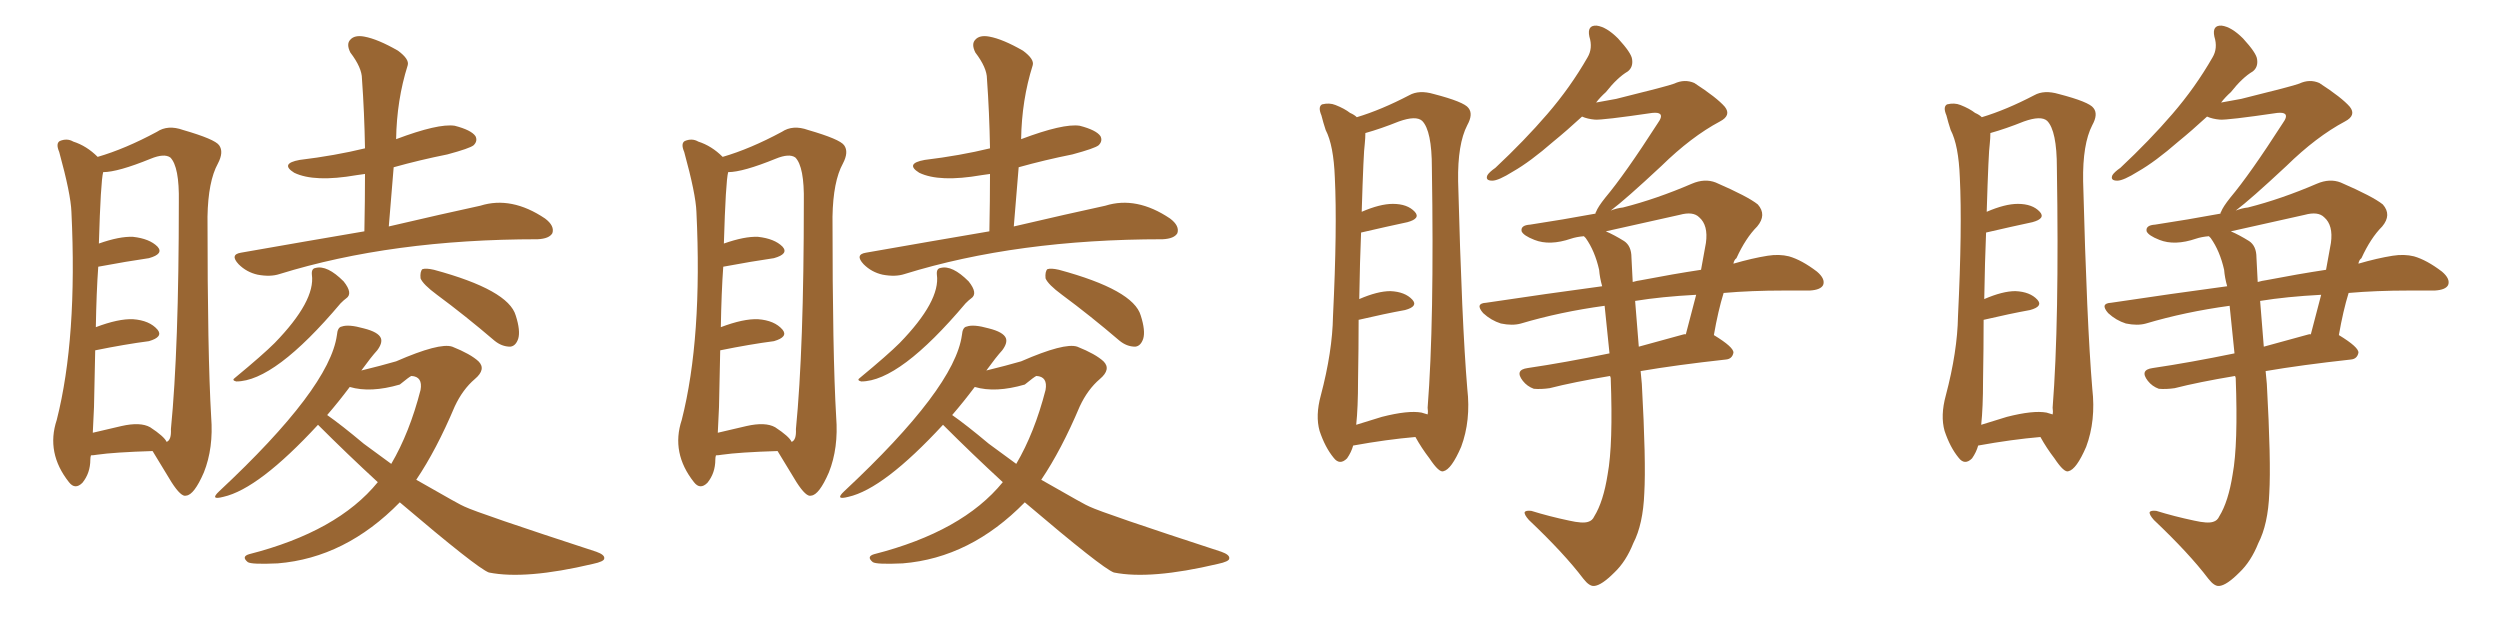 <svg xmlns="http://www.w3.org/2000/svg" xmlns:xlink="http://www.w3.org/1999/xlink" width="600" height="150"><path fill="#996633" padding="10" d="M21.83 109.28L21.83 109.28Q21.68 109.72 21.68 110.30L21.68 110.30Q21.68 113.53 19.78 115.87L19.78 115.87Q18.02 117.63 16.55 115.72L16.55 115.72Q10.99 108.69 13.62 100.78L13.62 100.78Q18.60 81.15 17.14 50.83L17.14 50.83Q16.99 46.58 14.21 36.47L14.21 36.47Q13.33 34.42 14.36 33.84L14.36 33.84Q16.11 33.11 17.58 33.98L17.58 33.98Q20.80 35.01 23.44 37.65L23.44 37.65Q30.03 35.74 37.65 31.64L37.65 31.64Q40.28 29.88 43.95 31.20L43.95 31.20Q51.56 33.40 52.59 34.86L52.59 34.86Q53.76 36.47 52.29 39.26L52.29 39.26Q49.95 43.51 49.80 52.00L49.80 52.00Q49.80 84.96 50.68 100.05L50.68 100.05Q51.27 107.52 48.93 113.38L48.93 113.38Q46.58 118.80 44.68 118.95L44.68 118.95Q43.51 119.38 41.16 115.72L41.16 115.72Q36.62 108.25 36.62 108.25L36.62 108.25Q27.39 108.54 23.29 109.13L23.29 109.13Q22.41 109.28 21.83 109.28ZM36.04 102.54L36.04 102.54Q39.40 104.74 39.99 106.05L39.99 106.05Q41.16 105.62 41.02 102.98L41.02 102.98Q42.92 83.64 42.92 48.49L42.92 48.49Q43.07 39.99 40.87 37.79L40.87 37.79Q39.40 36.77 36.18 38.09L36.18 38.09Q28.27 41.31 24.76 41.31L24.76 41.31Q24.17 43.51 23.73 58.45L23.73 58.45Q28.71 56.69 31.93 56.84L31.93 56.84Q35.89 57.28 37.79 59.18L37.79 59.18Q39.40 60.94 35.74 61.96L35.74 61.96Q30.62 62.70 23.58 64.01L23.58 64.01Q23.14 70.17 23.00 78.52L23.00 78.52Q28.42 76.46 31.93 76.61L31.93 76.61Q35.89 76.90 37.79 79.10L37.79 79.10Q39.26 80.86 35.74 81.88L35.74 81.88Q30.03 82.62 22.85 84.08L22.85 84.08Q22.71 90.53 22.56 97.71L22.56 97.71Q22.41 101.07 22.27 103.86L22.27 103.86Q25.49 103.13 29.15 102.25L29.15 102.25Q33.69 101.22 36.04 102.54ZM87.45 55.52L87.45 55.52Q87.60 48.05 87.60 41.75L87.60 41.75Q86.43 41.89 85.55 42.04L85.55 42.04Q75.44 43.80 70.61 41.46L70.61 41.46Q67.09 39.26 71.92 38.38L71.92 38.38Q80.42 37.35 87.60 35.60L87.60 35.60Q87.45 26.95 86.87 18.90L86.87 18.90Q86.87 16.26 84.08 12.60L84.08 12.60Q83.06 10.55 84.08 9.52L84.08 9.52Q85.11 8.35 87.45 8.79L87.45 8.79Q90.67 9.38 95.51 12.16L95.51 12.16Q98.29 14.21 97.85 15.67L97.85 15.67Q95.21 24.02 95.07 33.40L95.07 33.40Q105.18 29.59 109.13 30.18L109.13 30.18Q113.09 31.20 114.11 32.67L114.11 32.67Q114.70 33.84 113.67 34.86L113.67 34.86Q112.79 35.60 107.37 37.06L107.37 37.06Q100.78 38.38 94.48 40.14L94.48 40.14Q93.90 47.17 93.31 54.35L93.31 54.35Q106.49 51.27 115.28 49.37L115.28 49.37Q122.75 47.02 130.81 52.44L130.81 52.44Q133.15 54.20 132.57 55.96L132.57 55.96Q131.84 57.28 129.05 57.42L129.05 57.42Q94.04 57.42 67.09 65.77L67.09 65.77Q64.89 66.50 61.82 65.92L61.82 65.92Q59.18 65.33 57.28 63.43L57.28 63.43Q55.08 61.08 57.86 60.64L57.86 60.64Q73.68 57.86 87.45 55.52ZM74.85 65.92L74.85 65.92Q74.71 64.45 75.73 64.31L75.73 64.31Q78.52 63.57 82.47 67.53L82.47 67.53Q83.64 68.99 83.79 70.02L83.79 70.02Q83.94 71.04 83.06 71.63L83.06 71.63Q82.62 71.92 81.74 72.80L81.74 72.80Q65.92 91.55 56.69 91.55L56.69 91.55Q55.52 91.26 56.40 90.67L56.40 90.67Q63.13 85.11 65.92 82.32L65.92 82.32Q75.73 72.22 74.85 65.92ZM104.88 70.75L104.88 70.75Q101.51 68.26 100.93 66.80L100.93 66.80Q100.78 65.19 101.37 64.60L101.37 64.60Q102.25 64.31 104.15 64.75L104.15 64.75Q122.02 69.58 123.78 75.73L123.78 75.73Q124.95 79.39 124.37 81.30L124.37 81.30Q123.78 83.06 122.46 83.20L122.46 83.20Q120.41 83.20 118.65 81.74L118.65 81.74Q111.62 75.73 104.88 70.75ZM90.67 115.72L90.67 115.72Q83.35 108.98 76.32 101.95L76.32 101.95Q62.11 117.33 53.61 119.24L53.61 119.24Q50.24 120.12 52.59 117.92L52.59 117.92Q79.10 93.16 80.86 80.42L80.86 80.42Q81.01 78.52 82.03 78.37L82.03 78.37Q83.64 77.78 87.30 78.81L87.30 78.81Q90.82 79.69 91.41 81.15L91.41 81.15Q91.85 82.32 90.53 84.08L90.53 84.08Q89.06 85.69 86.72 88.92L86.72 88.92Q91.55 87.74 95.07 86.72L95.07 86.72Q105.47 82.18 108.54 83.20L108.54 83.20Q112.94 84.96 114.84 86.72L114.84 86.72Q116.75 88.62 113.96 90.97L113.96 90.97Q111.04 93.46 109.13 97.56L109.13 97.56Q104.74 107.96 99.90 115.14L99.90 115.14Q110.89 121.44 111.47 121.58L111.47 121.58Q114.84 123.19 143.12 132.42L143.12 132.42Q145.17 133.15 145.02 134.03L145.02 134.03Q145.02 134.77 142.24 135.35L142.24 135.35Q126.12 139.16 117.33 137.40L117.33 137.40Q114.55 136.38 95.95 120.56L95.95 120.56Q82.91 133.89 66.65 135.21L66.65 135.21Q60.35 135.50 59.47 134.91L59.47 134.91Q57.86 133.59 59.77 133.01L59.77 133.01Q81.01 127.59 90.67 115.72ZM95.95 92.29L95.95 92.29L95.95 92.29Q88.92 94.34 83.94 92.87L83.94 92.87Q81.30 96.39 78.52 99.61L78.52 99.61Q81.88 101.95 87.30 106.49L87.30 106.49Q90.67 108.98 93.90 111.33L93.90 111.33Q98.29 103.86 100.93 93.60L100.93 93.60Q101.51 90.38 98.73 90.23L98.73 90.23Q98.29 90.38 95.95 92.29ZM171.83 109.28L171.83 109.28Q171.68 109.72 171.68 110.30L171.68 110.30Q171.68 113.53 169.78 115.87L169.78 115.87Q168.02 117.63 166.55 115.72L166.55 115.72Q160.99 108.69 163.62 100.78L163.62 100.78Q168.60 81.15 167.14 50.83L167.14 50.83Q166.99 46.58 164.21 36.47L164.21 36.47Q163.33 34.42 164.36 33.84L164.36 33.84Q166.11 33.11 167.58 33.98L167.58 33.98Q170.80 35.01 173.44 37.65L173.44 37.65Q180.03 35.74 187.65 31.64L187.65 31.64Q190.28 29.88 193.95 31.20L193.95 31.20Q201.56 33.40 202.59 34.86L202.59 34.86Q203.76 36.47 202.29 39.26L202.29 39.26Q199.95 43.51 199.80 52.00L199.80 52.00Q199.80 84.96 200.68 100.05L200.68 100.05Q201.27 107.52 198.93 113.38L198.93 113.38Q196.58 118.80 194.68 118.95L194.68 118.95Q193.51 119.38 191.16 115.72L191.16 115.72Q186.62 108.25 186.62 108.25L186.62 108.25Q177.39 108.54 173.29 109.13L173.29 109.13Q172.41 109.28 171.83 109.28ZM186.04 102.54L186.04 102.54Q189.40 104.74 189.99 106.05L189.99 106.05Q191.16 105.62 191.02 102.98L191.02 102.98Q192.92 83.64 192.92 48.49L192.92 48.49Q193.07 39.99 190.87 37.79L190.87 37.79Q189.40 36.77 186.18 38.09L186.18 38.09Q178.27 41.31 174.76 41.31L174.76 41.31Q174.17 43.51 173.73 58.45L173.73 58.45Q178.71 56.69 181.93 56.84L181.93 56.84Q185.89 57.28 187.79 59.18L187.79 59.18Q189.40 60.94 185.74 61.96L185.74 61.96Q180.62 62.70 173.58 64.01L173.58 64.01Q173.14 70.17 173.00 78.52L173.00 78.52Q178.42 76.46 181.93 76.61L181.93 76.61Q185.89 76.90 187.79 79.10L187.79 79.10Q189.26 80.86 185.74 81.88L185.74 81.88Q180.03 82.62 172.85 84.08L172.85 84.08Q172.71 90.53 172.56 97.71L172.56 97.71Q172.41 101.07 172.27 103.86L172.27 103.86Q175.49 103.13 179.15 102.25L179.15 102.25Q183.69 101.22 186.04 102.54ZM237.45 55.52L237.45 55.52Q237.60 48.05 237.60 41.75L237.60 41.75Q236.43 41.89 235.55 42.04L235.55 42.04Q225.44 43.80 220.61 41.46L220.61 41.46Q217.09 39.26 221.92 38.38L221.92 38.38Q230.42 37.35 237.60 35.60L237.60 35.60Q237.45 26.95 236.87 18.90L236.87 18.90Q236.87 16.26 234.08 12.60L234.08 12.60Q233.06 10.55 234.08 9.52L234.08 9.52Q235.11 8.35 237.45 8.79L237.45 8.79Q240.67 9.38 245.51 12.16L245.51 12.16Q248.29 14.21 247.85 15.67L247.85 15.67Q245.21 24.02 245.07 33.40L245.07 33.40Q255.18 29.59 259.13 30.18L259.13 30.18Q263.09 31.20 264.11 32.67L264.11 32.67Q264.70 33.84 263.67 34.86L263.67 34.86Q262.79 35.60 257.37 37.06L257.37 37.06Q250.78 38.38 244.48 40.14L244.48 40.14Q243.90 47.17 243.31 54.35L243.31 54.35Q256.49 51.27 265.28 49.37L265.28 49.37Q272.75 47.02 280.81 52.44L280.81 52.44Q283.15 54.20 282.57 55.96L282.57 55.96Q281.84 57.28 279.05 57.42L279.05 57.42Q244.04 57.42 217.09 65.77L217.09 65.77Q214.89 66.50 211.82 65.92L211.82 65.92Q209.18 65.33 207.28 63.43L207.28 63.43Q205.08 61.08 207.86 60.64L207.86 60.64Q223.68 57.86 237.45 55.52ZM224.85 65.92L224.85 65.92Q224.71 64.45 225.73 64.31L225.73 64.31Q228.52 63.57 232.47 67.53L232.47 67.53Q233.64 68.99 233.79 70.02L233.79 70.02Q233.94 71.04 233.06 71.63L233.06 71.63Q232.62 71.92 231.74 72.80L231.74 72.80Q215.92 91.55 206.69 91.55L206.69 91.55Q205.52 91.26 206.40 90.67L206.40 90.67Q213.13 85.11 215.92 82.32L215.92 82.32Q225.73 72.22 224.85 65.92ZM254.88 70.75L254.88 70.75Q251.51 68.26 250.93 66.80L250.93 66.80Q250.78 65.19 251.37 64.60L251.37 64.60Q252.25 64.31 254.15 64.75L254.15 64.75Q272.02 69.58 273.78 75.73L273.78 75.73Q274.95 79.39 274.37 81.30L274.37 81.30Q273.78 83.06 272.46 83.20L272.46 83.20Q270.41 83.20 268.65 81.74L268.65 81.74Q261.62 75.73 254.88 70.75ZM240.67 115.72L240.67 115.72Q233.35 108.98 226.32 101.95L226.32 101.95Q212.11 117.33 203.61 119.24L203.61 119.24Q200.24 120.12 202.59 117.92L202.59 117.92Q229.10 93.16 230.86 80.42L230.86 80.42Q231.01 78.52 232.03 78.37L232.03 78.37Q233.64 77.78 237.30 78.81L237.30 78.81Q240.82 79.69 241.41 81.15L241.41 81.15Q241.85 82.32 240.53 84.08L240.53 84.08Q239.06 85.69 236.72 88.92L236.72 88.92Q241.55 87.74 245.07 86.72L245.07 86.72Q255.47 82.18 258.54 83.20L258.54 83.20Q262.94 84.96 264.84 86.72L264.84 86.72Q266.75 88.62 263.96 90.97L263.96 90.97Q261.04 93.46 259.13 97.56L259.13 97.56Q254.74 107.96 249.90 115.14L249.90 115.14Q260.89 121.44 261.47 121.58L261.47 121.58Q264.84 123.19 293.12 132.42L293.12 132.42Q295.17 133.15 295.02 134.03L295.02 134.03Q295.02 134.77 292.24 135.35L292.24 135.35Q276.12 139.16 267.33 137.40L267.33 137.40Q264.55 136.38 245.95 120.56L245.95 120.56Q232.91 133.89 216.65 135.21L216.65 135.21Q210.35 135.50 209.47 134.91L209.47 134.91Q207.86 133.59 209.77 133.01L209.77 133.01Q231.01 127.59 240.67 115.72ZM245.95 92.29L245.95 92.29L245.95 92.29Q238.92 94.34 233.94 92.87L233.94 92.87Q231.30 96.39 228.52 99.61L228.52 99.61Q231.88 101.95 237.30 106.49L237.30 106.49Q240.67 108.98 243.90 111.33L243.90 111.33Q248.29 103.86 250.93 93.60L250.93 93.60Q251.51 90.38 248.73 90.23L248.73 90.23Q248.29 90.38 245.95 92.29ZM324.76 106.93L324.76 106.93Q324.32 108.54 323.29 110.01L323.29 110.01Q321.53 111.77 320.07 109.86L320.07 109.86Q318.02 107.37 316.70 103.42L316.70 103.42Q315.67 99.76 316.99 94.92L316.99 94.92Q319.78 84.38 319.92 75.88L319.92 75.88Q320.95 54.64 320.36 42.63L320.36 42.63Q320.07 34.86 318.16 31.20L318.16 31.20Q317.58 29.44 317.14 27.69L317.14 27.69Q316.26 25.63 317.29 25.05L317.29 25.05Q319.04 24.61 320.51 25.20L320.51 25.20Q322.71 26.07 324.02 27.10L324.02 27.10Q325.05 27.54 325.63 28.13L325.63 28.13Q331.49 26.37 338.23 22.85L338.23 22.85Q340.58 21.53 344.09 22.56L344.09 22.56Q351.42 24.46 352.44 25.93L352.44 25.93Q353.61 27.39 352.15 30.03L352.15 30.03Q349.80 34.57 349.95 43.51L349.95 43.51Q350.83 77.49 352.15 93.31L352.15 93.31Q353.03 100.93 350.68 107.23L350.68 107.23Q348.34 112.65 346.44 113.09L346.44 113.09Q345.41 113.53 343.07 110.01L343.07 110.01Q341.16 107.52 339.70 104.88L339.70 104.88Q332.81 105.47 324.76 106.93ZM341.16 99.02L341.16 99.02Q342.04 99.32 342.63 99.46L342.63 99.46Q342.77 98.73 342.63 97.85L342.63 97.85Q344.24 77.34 343.65 40.28L343.65 40.28Q343.65 31.35 341.31 29.00L341.31 29.00Q339.84 27.69 335.74 29.15L335.74 29.15Q331.35 30.91 327.69 31.93L327.69 31.93Q327.69 33.11 327.54 34.57L327.54 34.57Q327.25 36.33 326.81 50.83L326.81 50.83Q331.20 48.93 334.28 48.93L334.28 48.93Q337.79 48.93 339.55 50.83L339.55 50.83Q341.02 52.44 337.79 53.32L337.79 53.32Q332.96 54.35 326.66 55.81L326.66 55.81Q326.37 62.55 326.22 71.78L326.22 71.78Q330.62 69.87 333.69 69.87L333.69 69.87Q337.21 70.02 338.96 71.92L338.96 71.92Q340.43 73.54 337.21 74.41L337.21 74.41Q332.37 75.29 326.07 76.76L326.07 76.76Q326.07 83.35 325.93 91.26L325.93 91.26Q325.93 97.85 325.49 101.95L325.49 101.95Q328.42 101.07 331.64 100.05L331.64 100.05Q337.94 98.44 341.16 99.02ZM379.69 27.98L379.69 27.98Q376.03 31.35 372.80 33.98L372.80 33.98Q367.24 38.82 363.13 41.16L363.13 41.16Q359.62 43.36 358.15 43.36L358.15 43.36Q356.40 43.36 356.98 42.04L356.98 42.04Q357.42 41.31 358.89 40.28L358.89 40.28Q365.92 33.69 371.34 27.39L371.34 27.39Q376.90 20.95 381.01 13.77L381.01 13.77Q382.32 11.57 381.45 8.79L381.45 8.79Q380.86 6.01 383.20 6.15L383.20 6.15Q385.55 6.45 388.33 9.23L388.33 9.23Q391.55 12.74 391.70 14.21L391.70 14.21Q391.99 16.11 390.67 17.14L390.67 17.14Q388.18 18.60 385.40 22.12L385.40 22.12Q384.08 23.29 383.06 24.61L383.06 24.61Q385.55 24.17 387.89 23.73L387.89 23.73Q400.34 20.65 401.81 20.07L401.81 20.07Q404.30 18.90 406.64 19.92L406.64 19.92Q412.06 23.44 413.96 25.63L413.96 25.63Q415.58 27.69 412.79 29.15L412.79 29.15Q405.91 32.81 398.73 39.84L398.73 39.84Q390.09 47.90 386.57 50.54L386.57 50.54Q388.04 49.95 389.50 49.80L389.50 49.80Q397.56 47.75 406.05 44.09L406.05 44.09Q409.13 42.77 411.77 43.80L411.77 43.80Q419.53 47.17 421.88 49.07L421.88 49.07Q424.07 51.56 421.73 54.35L421.73 54.35Q418.95 57.13 416.75 61.96L416.75 61.96Q416.16 62.40 416.02 63.28L416.02 63.28Q420.56 61.96 424.22 61.38L424.22 61.38Q427.00 60.94 429.35 61.52L429.35 61.52Q432.42 62.40 436.08 65.19L436.08 65.19Q438.13 66.94 437.55 68.41L437.55 68.41Q436.96 69.58 434.33 69.73L434.33 69.73Q431.40 69.73 428.17 69.73L428.17 69.73Q420.26 69.73 413.67 70.31L413.67 70.31Q412.35 74.56 411.33 80.42L411.33 80.42Q416.16 83.35 416.02 84.67L416.02 84.67Q415.72 86.13 414.26 86.28L414.26 86.28Q402.25 87.60 393.75 89.06L393.75 89.06Q393.90 90.67 394.04 92.14L394.04 92.14Q395.07 110.89 394.63 118.36L394.63 118.36Q394.34 125.83 391.99 130.37L391.99 130.37Q390.23 134.77 387.45 137.40L387.45 137.40Q384.38 140.48 382.62 140.63L382.62 140.63Q381.45 140.77 379.98 138.87L379.98 138.87Q375.44 132.86 366.94 124.80L366.94 124.80Q365.77 123.49 365.92 122.90L365.92 122.90Q366.21 122.46 367.53 122.61L367.53 122.61Q371.78 123.93 376.61 124.95L376.61 124.95Q379.83 125.68 381.15 125.24L381.15 125.24Q382.18 124.95 382.62 123.93L382.62 123.93Q384.81 120.41 385.84 113.82L385.84 113.82Q387.16 106.64 386.57 90.67L386.57 90.67Q386.43 90.38 386.43 90.23L386.43 90.23Q377.64 91.70 371.92 93.16L371.92 93.16Q369.87 93.46 368.12 93.31L368.12 93.31Q366.50 92.72 365.48 91.41L365.48 91.41Q363.43 88.77 366.65 88.33L366.65 88.33Q375.59 87.01 386.28 84.81L386.28 84.81Q385.69 78.81 385.11 73.39L385.11 73.39Q374.41 74.85 365.04 77.64L365.04 77.64Q362.99 78.22 360.21 77.64L360.21 77.64Q357.86 76.90 355.96 75.15L355.96 75.15Q353.91 72.80 356.69 72.66L356.69 72.66Q371.34 70.46 384.52 68.70L384.52 68.70Q383.94 66.65 383.79 64.75L383.79 64.75Q382.76 60.21 380.57 57.13L380.57 57.13Q380.27 56.84 380.13 56.69L380.13 56.69Q378.37 56.84 377.05 57.28L377.05 57.28Q371.92 59.03 368.26 57.57L368.26 57.57Q365.63 56.54 365.19 55.52L365.19 55.52Q364.89 54.05 367.24 53.91L367.24 53.91Q375 52.73 382.91 51.27L382.91 51.27Q382.91 50.98 383.06 50.83L383.06 50.83Q383.50 49.66 385.25 47.46L385.25 47.46Q389.94 41.89 397.85 29.59L397.85 29.59Q399.02 27.98 398.44 27.39L398.44 27.39Q398.00 26.95 396.53 27.10L396.53 27.10Q384.52 28.86 382.76 28.71L382.76 28.71Q381.01 28.56 379.69 27.98ZM392.43 72.22L392.43 72.22Q392.72 75.59 393.31 83.20L393.31 83.20Q398.58 81.74 404.00 80.27L404.00 80.27Q404.44 80.13 404.59 80.27L404.59 80.27Q405.76 75.73 407.08 70.75L407.08 70.75Q398.73 71.19 392.43 72.22ZM391.55 61.82L391.55 61.82L391.55 61.82Q391.70 64.45 391.85 67.68L391.85 67.68Q392.87 67.38 393.90 67.24L393.90 67.24Q401.51 65.77 408.25 64.75L408.25 64.75Q408.84 61.52 409.42 58.30L409.42 58.30Q410.01 54.05 407.81 52.15L407.81 52.15Q406.35 50.68 403.13 51.56L403.13 51.56Q393.90 53.61 385.40 55.52L385.40 55.52Q387.45 56.40 389.79 57.86L389.79 57.86Q391.55 59.03 391.55 61.82ZM474.76 106.93L474.76 106.93Q474.32 108.54 473.29 110.01L473.29 110.01Q471.53 111.77 470.07 109.86L470.07 109.86Q468.02 107.37 466.70 103.42L466.70 103.42Q465.67 99.76 466.99 94.92L466.99 94.92Q469.78 84.38 469.92 75.88L469.92 75.88Q470.95 54.64 470.36 42.63L470.36 42.63Q470.07 34.86 468.16 31.20L468.16 31.20Q467.58 29.44 467.14 27.69L467.14 27.69Q466.26 25.63 467.29 25.05L467.29 25.05Q469.04 24.61 470.51 25.20L470.51 25.20Q472.71 26.07 474.02 27.10L474.02 27.10Q475.05 27.54 475.63 28.13L475.63 28.13Q481.49 26.37 488.23 22.85L488.23 22.85Q490.58 21.53 494.09 22.56L494.09 22.56Q501.42 24.46 502.44 25.93L502.44 25.93Q503.61 27.39 502.15 30.03L502.15 30.03Q499.80 34.57 499.95 43.51L499.95 43.51Q500.83 77.49 502.15 93.31L502.15 93.31Q503.03 100.93 500.68 107.23L500.68 107.23Q498.34 112.65 496.44 113.09L496.44 113.09Q495.41 113.53 493.07 110.01L493.07 110.01Q491.16 107.52 489.70 104.88L489.70 104.88Q482.81 105.47 474.76 106.93ZM491.16 99.02L491.16 99.02Q492.04 99.32 492.63 99.46L492.63 99.46Q492.77 98.73 492.63 97.85L492.63 97.85Q494.24 77.34 493.65 40.28L493.65 40.28Q493.65 31.35 491.31 29.00L491.31 29.00Q489.84 27.69 485.74 29.15L485.74 29.15Q481.35 30.91 477.69 31.93L477.69 31.93Q477.69 33.11 477.54 34.57L477.54 34.57Q477.25 36.33 476.81 50.83L476.81 50.83Q481.20 48.93 484.28 48.93L484.28 48.93Q487.79 48.93 489.55 50.83L489.55 50.83Q491.02 52.44 487.79 53.32L487.79 53.32Q482.96 54.35 476.66 55.81L476.66 55.81Q476.37 62.55 476.22 71.78L476.22 71.78Q480.62 69.87 483.69 69.87L483.69 69.87Q487.21 70.02 488.96 71.92L488.96 71.92Q490.43 73.54 487.21 74.41L487.21 74.41Q482.37 75.29 476.07 76.76L476.07 76.76Q476.07 83.35 475.93 91.26L475.93 91.26Q475.93 97.85 475.49 101.95L475.49 101.95Q478.42 101.07 481.64 100.05L481.64 100.05Q487.94 98.44 491.16 99.02ZM529.69 27.98L529.69 27.98Q526.03 31.35 522.80 33.98L522.80 33.98Q517.24 38.82 513.13 41.16L513.13 41.16Q509.62 43.36 508.15 43.36L508.15 43.36Q506.40 43.36 506.98 42.04L506.98 42.04Q507.42 41.31 508.89 40.28L508.89 40.28Q515.92 33.69 521.34 27.39L521.34 27.39Q526.90 20.95 531.01 13.77L531.01 13.77Q532.32 11.57 531.45 8.79L531.45 8.79Q530.86 6.01 533.20 6.15L533.20 6.15Q535.55 6.45 538.33 9.23L538.33 9.23Q541.55 12.74 541.70 14.21L541.70 14.21Q541.99 16.11 540.67 17.14L540.67 17.14Q538.18 18.60 535.40 22.12L535.40 22.12Q534.08 23.29 533.06 24.61L533.06 24.61Q535.55 24.17 537.89 23.73L537.89 23.73Q550.34 20.65 551.81 20.07L551.81 20.07Q554.30 18.90 556.64 19.92L556.64 19.92Q562.06 23.44 563.96 25.63L563.96 25.63Q565.58 27.69 562.79 29.15L562.79 29.15Q555.91 32.81 548.73 39.84L548.73 39.84Q540.09 47.90 536.57 50.54L536.57 50.54Q538.04 49.95 539.50 49.80L539.50 49.80Q547.56 47.75 556.05 44.09L556.05 44.09Q559.13 42.77 561.77 43.80L561.77 43.80Q569.53 47.17 571.88 49.07L571.88 49.07Q574.07 51.56 571.73 54.35L571.73 54.35Q568.95 57.13 566.75 61.96L566.75 61.96Q566.16 62.40 566.02 63.28L566.02 63.28Q570.56 61.96 574.22 61.38L574.22 61.38Q577.00 60.94 579.35 61.52L579.35 61.52Q582.42 62.40 586.08 65.19L586.08 65.19Q588.13 66.94 587.55 68.41L587.55 68.41Q586.96 69.58 584.33 69.73L584.33 69.73Q581.40 69.73 578.17 69.73L578.17 69.73Q570.26 69.73 563.67 70.31L563.67 70.31Q562.35 74.56 561.33 80.42L561.33 80.42Q566.16 83.35 566.02 84.67L566.02 84.67Q565.72 86.13 564.26 86.28L564.26 86.28Q552.25 87.60 543.75 89.06L543.75 89.06Q543.90 90.67 544.04 92.14L544.04 92.14Q545.07 110.89 544.63 118.36L544.63 118.36Q544.34 125.83 541.99 130.37L541.99 130.37Q540.23 134.77 537.45 137.40L537.45 137.40Q534.38 140.48 532.62 140.63L532.62 140.63Q531.45 140.77 529.98 138.87L529.98 138.87Q525.44 132.86 516.94 124.80L516.94 124.80Q515.77 123.49 515.92 122.90L515.92 122.90Q516.21 122.46 517.53 122.61L517.53 122.61Q521.78 123.93 526.61 124.95L526.61 124.95Q529.83 125.68 531.15 125.24L531.15 125.24Q532.18 124.95 532.62 123.93L532.62 123.93Q534.81 120.41 535.84 113.82L535.84 113.82Q537.16 106.64 536.57 90.67L536.57 90.67Q536.43 90.38 536.43 90.23L536.43 90.23Q527.64 91.70 521.92 93.16L521.92 93.16Q519.87 93.46 518.12 93.31L518.12 93.31Q516.50 92.72 515.48 91.41L515.48 91.41Q513.43 88.77 516.65 88.33L516.65 88.33Q525.59 87.01 536.28 84.81L536.28 84.81Q535.69 78.81 535.11 73.39L535.11 73.39Q524.41 74.85 515.04 77.64L515.04 77.64Q512.99 78.22 510.21 77.64L510.21 77.64Q507.86 76.90 505.96 75.15L505.96 75.15Q503.91 72.80 506.69 72.66L506.69 72.66Q521.34 70.46 534.52 68.70L534.52 68.70Q533.94 66.65 533.79 64.75L533.79 64.75Q532.76 60.21 530.57 57.13L530.57 57.13Q530.27 56.84 530.13 56.69L530.13 56.69Q528.37 56.84 527.05 57.28L527.05 57.28Q521.92 59.03 518.26 57.57L518.26 57.57Q515.63 56.54 515.19 55.52L515.19 55.52Q514.89 54.05 517.24 53.91L517.24 53.91Q525 52.73 532.91 51.27L532.91 51.27Q532.91 50.98 533.06 50.83L533.06 50.83Q533.50 49.66 535.25 47.46L535.25 47.46Q539.94 41.89 547.85 29.59L547.85 29.59Q549.02 27.98 548.44 27.39L548.44 27.39Q548.00 26.95 546.53 27.10L546.53 27.10Q534.52 28.86 532.76 28.71L532.76 28.71Q531.01 28.56 529.69 27.98ZM542.43 72.22L542.43 72.22Q542.72 75.59 543.31 83.20L543.31 83.20Q548.58 81.74 554.00 80.27L554.00 80.27Q554.44 80.13 554.59 80.27L554.59 80.27Q555.76 75.73 557.08 70.75L557.08 70.75Q548.73 71.19 542.43 72.22ZM541.55 61.82L541.55 61.82L541.55 61.82Q541.70 64.45 541.85 67.68L541.85 67.68Q542.87 67.38 543.90 67.24L543.90 67.24Q551.51 65.77 558.25 64.75L558.25 64.75Q558.84 61.52 559.42 58.30L559.42 58.30Q560.01 54.05 557.81 52.15L557.81 52.15Q556.35 50.68 553.13 51.56L553.13 51.56Q543.90 53.61 535.40 55.52L535.40 55.52Q537.45 56.40 539.79 57.86L539.79 57.86Q541.55 59.03 541.55 61.82Z"/></svg>